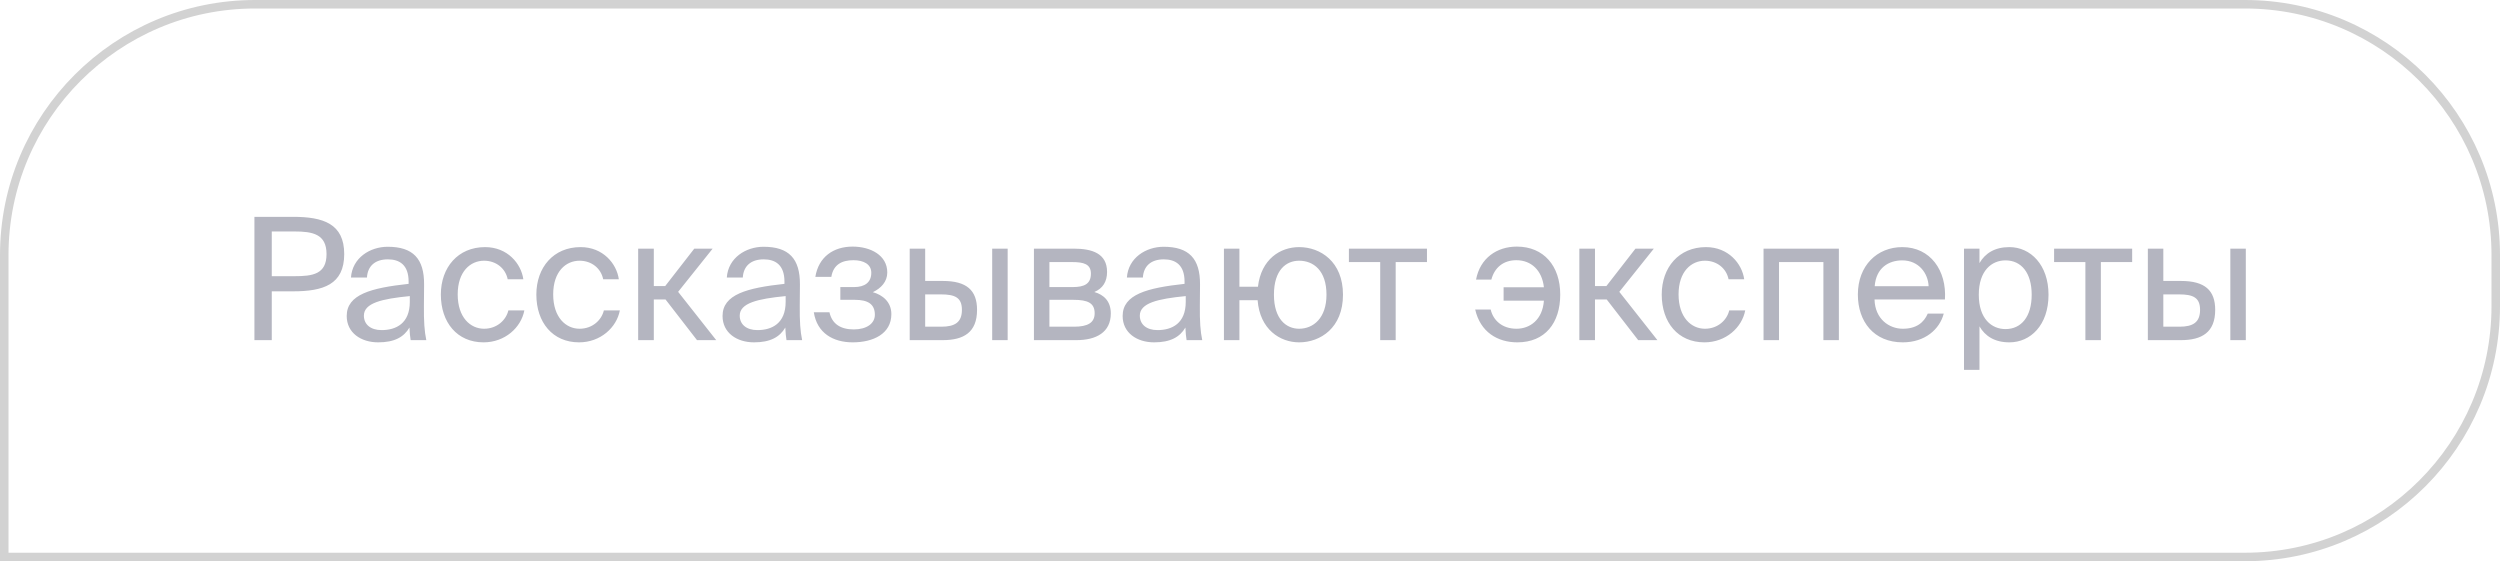 <?xml version="1.0" encoding="UTF-8"?> <svg xmlns="http://www.w3.org/2000/svg" width="294" height="66" viewBox="0 0 294 66" fill="none"><path d="M29.92 25.5H34.46C38 25.5 40.48 26.3 40.48 29.88C40.48 33.48 38 34.26 34.46 34.26H31.96V40H29.92V25.5ZM34.62 27.22H31.96V32.48H34.62C36.76 32.48 38.4 32.26 38.4 29.88C38.4 27.52 36.76 27.22 34.62 27.22ZM48.193 35.5V34.82C44.893 35.14 42.793 35.64 42.793 37.12C42.793 38.14 43.573 38.82 44.873 38.82C46.573 38.82 48.193 38.04 48.193 35.5ZM44.473 40.26C42.453 40.26 40.773 39.14 40.773 37.16C40.773 34.62 43.653 33.86 48.053 33.38V33.12C48.053 31.14 46.973 30.5 45.613 30.5C44.093 30.5 43.233 31.3 43.153 32.64H41.273C41.433 30.32 43.513 29.02 45.593 29.02C48.573 29.02 49.893 30.42 49.873 33.46L49.853 35.94C49.833 37.76 49.913 38.98 50.133 40H48.293C48.233 39.6 48.173 39.16 48.153 38.52C47.493 39.64 46.393 40.26 44.473 40.26ZM57.044 29.06C59.684 29.06 61.285 31 61.544 32.84H59.705C59.444 31.56 58.344 30.66 56.925 30.66C55.325 30.66 53.825 31.92 53.825 34.62C53.825 37.34 55.325 38.66 56.925 38.66C58.465 38.66 59.525 37.62 59.785 36.5H61.664C61.285 38.52 59.385 40.26 56.864 40.26C53.764 40.26 51.844 37.92 51.844 34.64C51.844 31.44 53.864 29.06 57.044 29.06ZM68.275 29.06C70.915 29.06 72.515 31 72.775 32.84H70.935C70.675 31.56 69.575 30.66 68.155 30.66C66.555 30.66 65.055 31.92 65.055 34.62C65.055 37.34 66.555 38.66 68.155 38.66C69.695 38.66 70.755 37.62 71.015 36.5H72.895C72.515 38.52 70.615 40.26 68.095 40.26C64.995 40.26 63.075 37.92 63.075 34.64C63.075 31.44 65.095 29.06 68.275 29.06ZM81.968 40L78.268 35.22H76.888V40H75.048V29.24H76.888V33.64H78.228L81.648 29.24H83.808L79.748 34.32L84.228 40H81.968ZM92.392 35.5V34.82C89.092 35.14 86.992 35.64 86.992 37.12C86.992 38.14 87.772 38.82 89.072 38.82C90.772 38.82 92.392 38.04 92.392 35.5ZM88.672 40.26C86.652 40.26 84.972 39.14 84.972 37.16C84.972 34.62 87.852 33.86 92.252 33.38V33.12C92.252 31.14 91.172 30.5 89.812 30.5C88.292 30.5 87.432 31.3 87.352 32.64H85.472C85.632 30.32 87.712 29.02 89.792 29.02C92.772 29.02 94.092 30.42 94.072 33.46L94.052 35.94C94.032 37.76 94.112 38.98 94.332 40H92.492C92.432 39.6 92.372 39.16 92.352 38.52C91.692 39.64 90.592 40.26 88.672 40.26ZM102.644 34.36C103.784 34.68 104.824 35.5 104.824 36.94C104.824 39.26 102.684 40.26 100.284 40.26C97.984 40.26 96.084 39.18 95.704 36.72H97.544C97.844 38.1 98.864 38.74 100.404 38.74C101.924 38.74 102.884 38.04 102.884 37.02C102.884 35.76 102.064 35.26 100.544 35.26H98.824V33.76H100.444C101.704 33.76 102.464 33.2 102.464 32.08C102.464 31.06 101.544 30.6 100.364 30.6C99.024 30.6 98.004 31.1 97.764 32.56H95.884C96.264 30.22 98.004 29 100.264 29C102.384 29 104.344 30.02 104.344 32.04C104.344 33.14 103.604 33.9 102.644 34.36ZM110.861 40H106.981V29.24H108.801V33.04H110.881C113.681 33.04 114.901 34.14 114.901 36.44C114.901 39.1 113.321 40 110.861 40ZM108.801 34.62V38.42H110.701C112.301 38.42 113.121 37.9 113.121 36.44C113.121 35 112.321 34.62 110.641 34.62H108.801ZM118.501 40H116.681V29.24H118.501V40ZM121.591 29.24H126.271C128.431 29.24 130.191 29.8 130.191 31.98C130.191 33.12 129.691 33.92 128.691 34.34C129.811 34.66 130.631 35.42 130.631 36.86C130.631 39.1 128.891 40 126.591 40H121.591V29.24ZM123.411 33.76H126.151C127.491 33.76 128.291 33.4 128.291 32.18C128.291 31.06 127.451 30.82 126.091 30.82H123.411V33.76ZM123.411 35.26V38.42H126.311C127.911 38.42 128.731 37.96 128.731 36.84C128.731 35.64 127.931 35.26 126.251 35.26H123.411ZM139.443 35.5V34.82C136.143 35.14 134.043 35.64 134.043 37.12C134.043 38.14 134.823 38.82 136.123 38.82C137.823 38.82 139.443 38.04 139.443 35.5ZM135.723 40.26C133.703 40.26 132.023 39.14 132.023 37.16C132.023 34.62 134.903 33.86 139.303 33.38V33.12C139.303 31.14 138.223 30.5 136.863 30.5C135.343 30.5 134.483 31.3 134.403 32.64H132.523C132.683 30.32 134.763 29.02 136.843 29.02C139.823 29.02 141.143 30.42 141.123 33.46L141.103 35.94C141.083 37.76 141.163 38.98 141.383 40H139.543C139.483 39.6 139.423 39.16 139.403 38.52C138.743 39.64 137.643 40.26 135.723 40.26ZM152.775 29.06C155.275 29.06 157.935 30.76 157.935 34.66C157.935 38.56 155.275 40.26 152.775 40.26C150.535 40.26 148.155 38.74 147.895 35.3H145.755V40H143.935V29.24H145.755V33.72H147.935C148.315 30.46 150.575 29.06 152.775 29.06ZM152.775 38.66C154.435 38.66 155.995 37.42 155.995 34.66C155.995 31.78 154.435 30.66 152.775 30.66C151.275 30.66 149.815 31.72 149.815 34.66C149.815 37.54 151.275 38.66 152.775 38.66ZM167.812 30.82H164.132V40H162.312V30.82H158.632V29.24H167.812V30.82ZM173.483 36.4H175.303C175.603 37.68 176.663 38.66 178.343 38.66C179.923 38.66 181.403 37.6 181.563 35.36H176.823V33.78H181.563C181.343 31.78 180.063 30.6 178.323 30.6C176.823 30.6 175.763 31.44 175.383 32.88H173.583C174.063 30.34 176.043 29 178.383 29C181.543 29 183.483 31.28 183.483 34.64C183.483 37.98 181.703 40.26 178.443 40.26C176.103 40.26 174.083 39.04 173.483 36.4ZM192.651 40L188.951 35.22H187.571V40H185.731V29.24H187.571V33.64H188.911L192.331 29.24H194.491L190.431 34.32L194.911 40H192.651ZM200.619 29.06C203.259 29.06 204.859 31 205.119 32.84H203.279C203.019 31.56 201.919 30.66 200.499 30.66C198.899 30.66 197.399 31.92 197.399 34.62C197.399 37.34 198.899 38.66 200.499 38.66C202.039 38.66 203.099 37.62 203.359 36.5H205.239C204.859 38.52 202.959 40.26 200.439 40.26C197.339 40.26 195.419 37.92 195.419 34.64C195.419 31.44 197.439 29.06 200.619 29.06ZM216.252 29.24V40H214.432V30.82H209.212V40H207.392V29.24H216.252ZM228.725 35.22H220.445C220.505 37.54 222.185 38.66 223.765 38.66C225.365 38.66 226.245 37.94 226.705 36.88H228.585C228.105 38.72 226.385 40.26 223.765 40.26C220.365 40.26 218.485 37.82 218.485 34.64C218.485 31.22 220.765 29.06 223.705 29.06C227.005 29.06 228.945 31.8 228.725 35.22ZM223.705 30.62C222.105 30.62 220.625 31.5 220.465 33.66H226.805C226.745 32.14 225.645 30.62 223.705 30.62ZM230.966 29.24H232.786V30.94C233.446 29.8 234.566 29.06 236.306 29.06C238.786 29.06 240.906 31.14 240.906 34.66C240.906 38.24 238.786 40.26 236.306 40.26C234.566 40.26 233.446 39.52 232.786 38.38V43.5H230.966V29.24ZM232.706 34.66C232.706 37.5 234.226 38.7 235.846 38.7C237.706 38.7 238.926 37.24 238.926 34.66C238.926 32.08 237.706 30.62 235.846 30.62C234.226 30.62 232.706 31.82 232.706 34.66ZM250.742 30.82H247.062V40H245.242V30.82H241.562V29.24H250.742V30.82ZM256.467 40H252.587V29.24H254.407V33.04H256.487C259.287 33.04 260.507 34.14 260.507 36.44C260.507 39.1 258.927 40 256.467 40ZM254.407 34.62V38.42H256.307C257.907 38.42 258.727 37.9 258.727 36.44C258.727 35 257.927 34.62 256.247 34.62H254.407ZM264.107 40H262.287V29.24H264.107V40Z" fill="#B4B5C0"></path><path d="M30 0.5H264C280.292 0.5 293.5 13.708 293.5 30V36C293.5 52.292 280.292 65.5 264 65.5H0.5V30C0.5 13.708 13.708 0.5 30 0.5Z" stroke="#D2D2D2"></path></svg> 